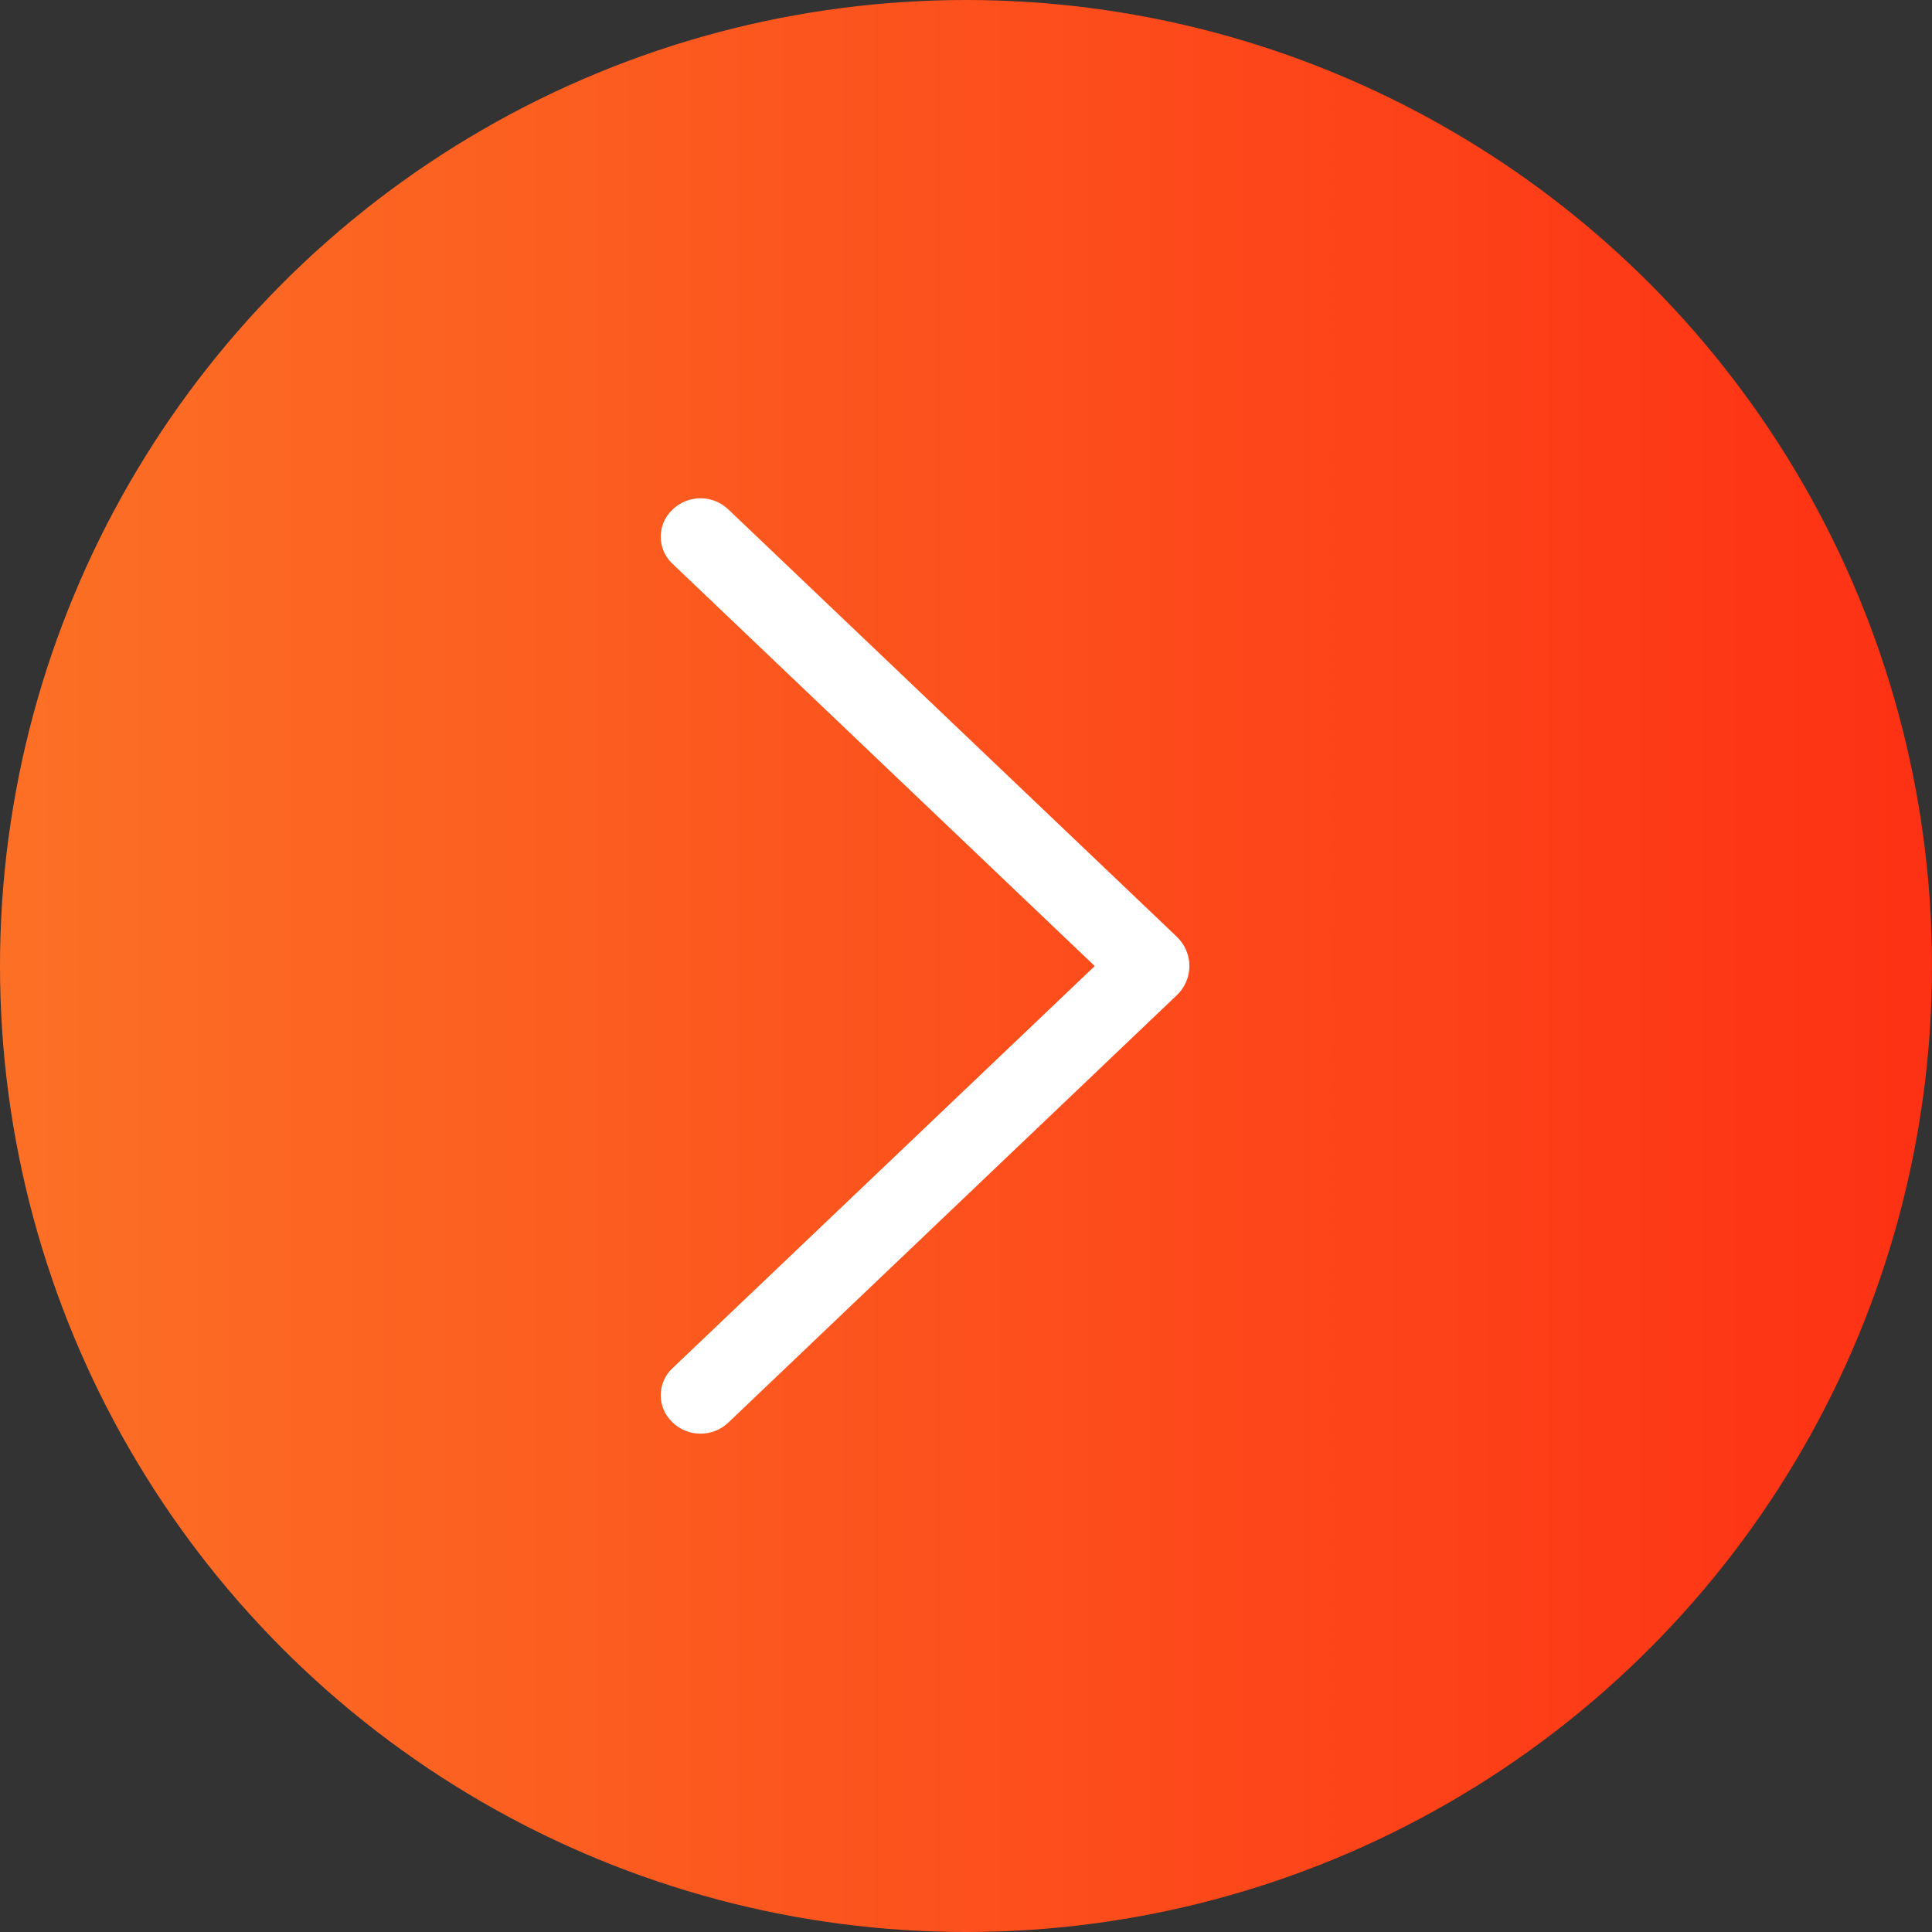 <svg xmlns="http://www.w3.org/2000/svg" width="30" height="30" viewBox="0 0 30 30" fill="none"><rect x="0" y="0" width="30" height="30" fill="#333333" stroke="none"/><circle cx="15" cy="15" r="15" fill="url(#paint0_linear_42_610)"></circle><path d="M18.275 14.547L11.309 7.91C11.193 7.799 11.038 7.737 10.877 7.737C10.717 7.737 10.562 7.799 10.446 7.91L10.439 7.917C10.382 7.971 10.337 8.036 10.306 8.107C10.276 8.179 10.26 8.256 10.26 8.334C10.26 8.412 10.276 8.489 10.306 8.561C10.337 8.633 10.382 8.697 10.439 8.751L16.999 15.001L10.439 21.249C10.382 21.302 10.337 21.367 10.306 21.439C10.276 21.51 10.26 21.588 10.26 21.666C10.26 21.744 10.276 21.821 10.306 21.892C10.337 21.964 10.382 22.029 10.439 22.082L10.446 22.09C10.562 22.201 10.717 22.262 10.877 22.262C11.038 22.262 11.193 22.201 11.309 22.09L18.275 15.452C18.336 15.394 18.385 15.324 18.418 15.246C18.452 15.168 18.469 15.085 18.469 15C18.469 14.915 18.452 14.832 18.418 14.754C18.385 14.676 18.336 14.606 18.275 14.547Z" fill="white"></path><defs><linearGradient id="paint0_linear_42_610" x1="5.88896e-08" y1="17.872" x2="30" y2="17.872" gradientUnits="userSpaceOnUse"><stop stop-color="#FC7025"></stop><stop offset="1" stop-color="#FD3114"></stop></linearGradient></defs></svg>